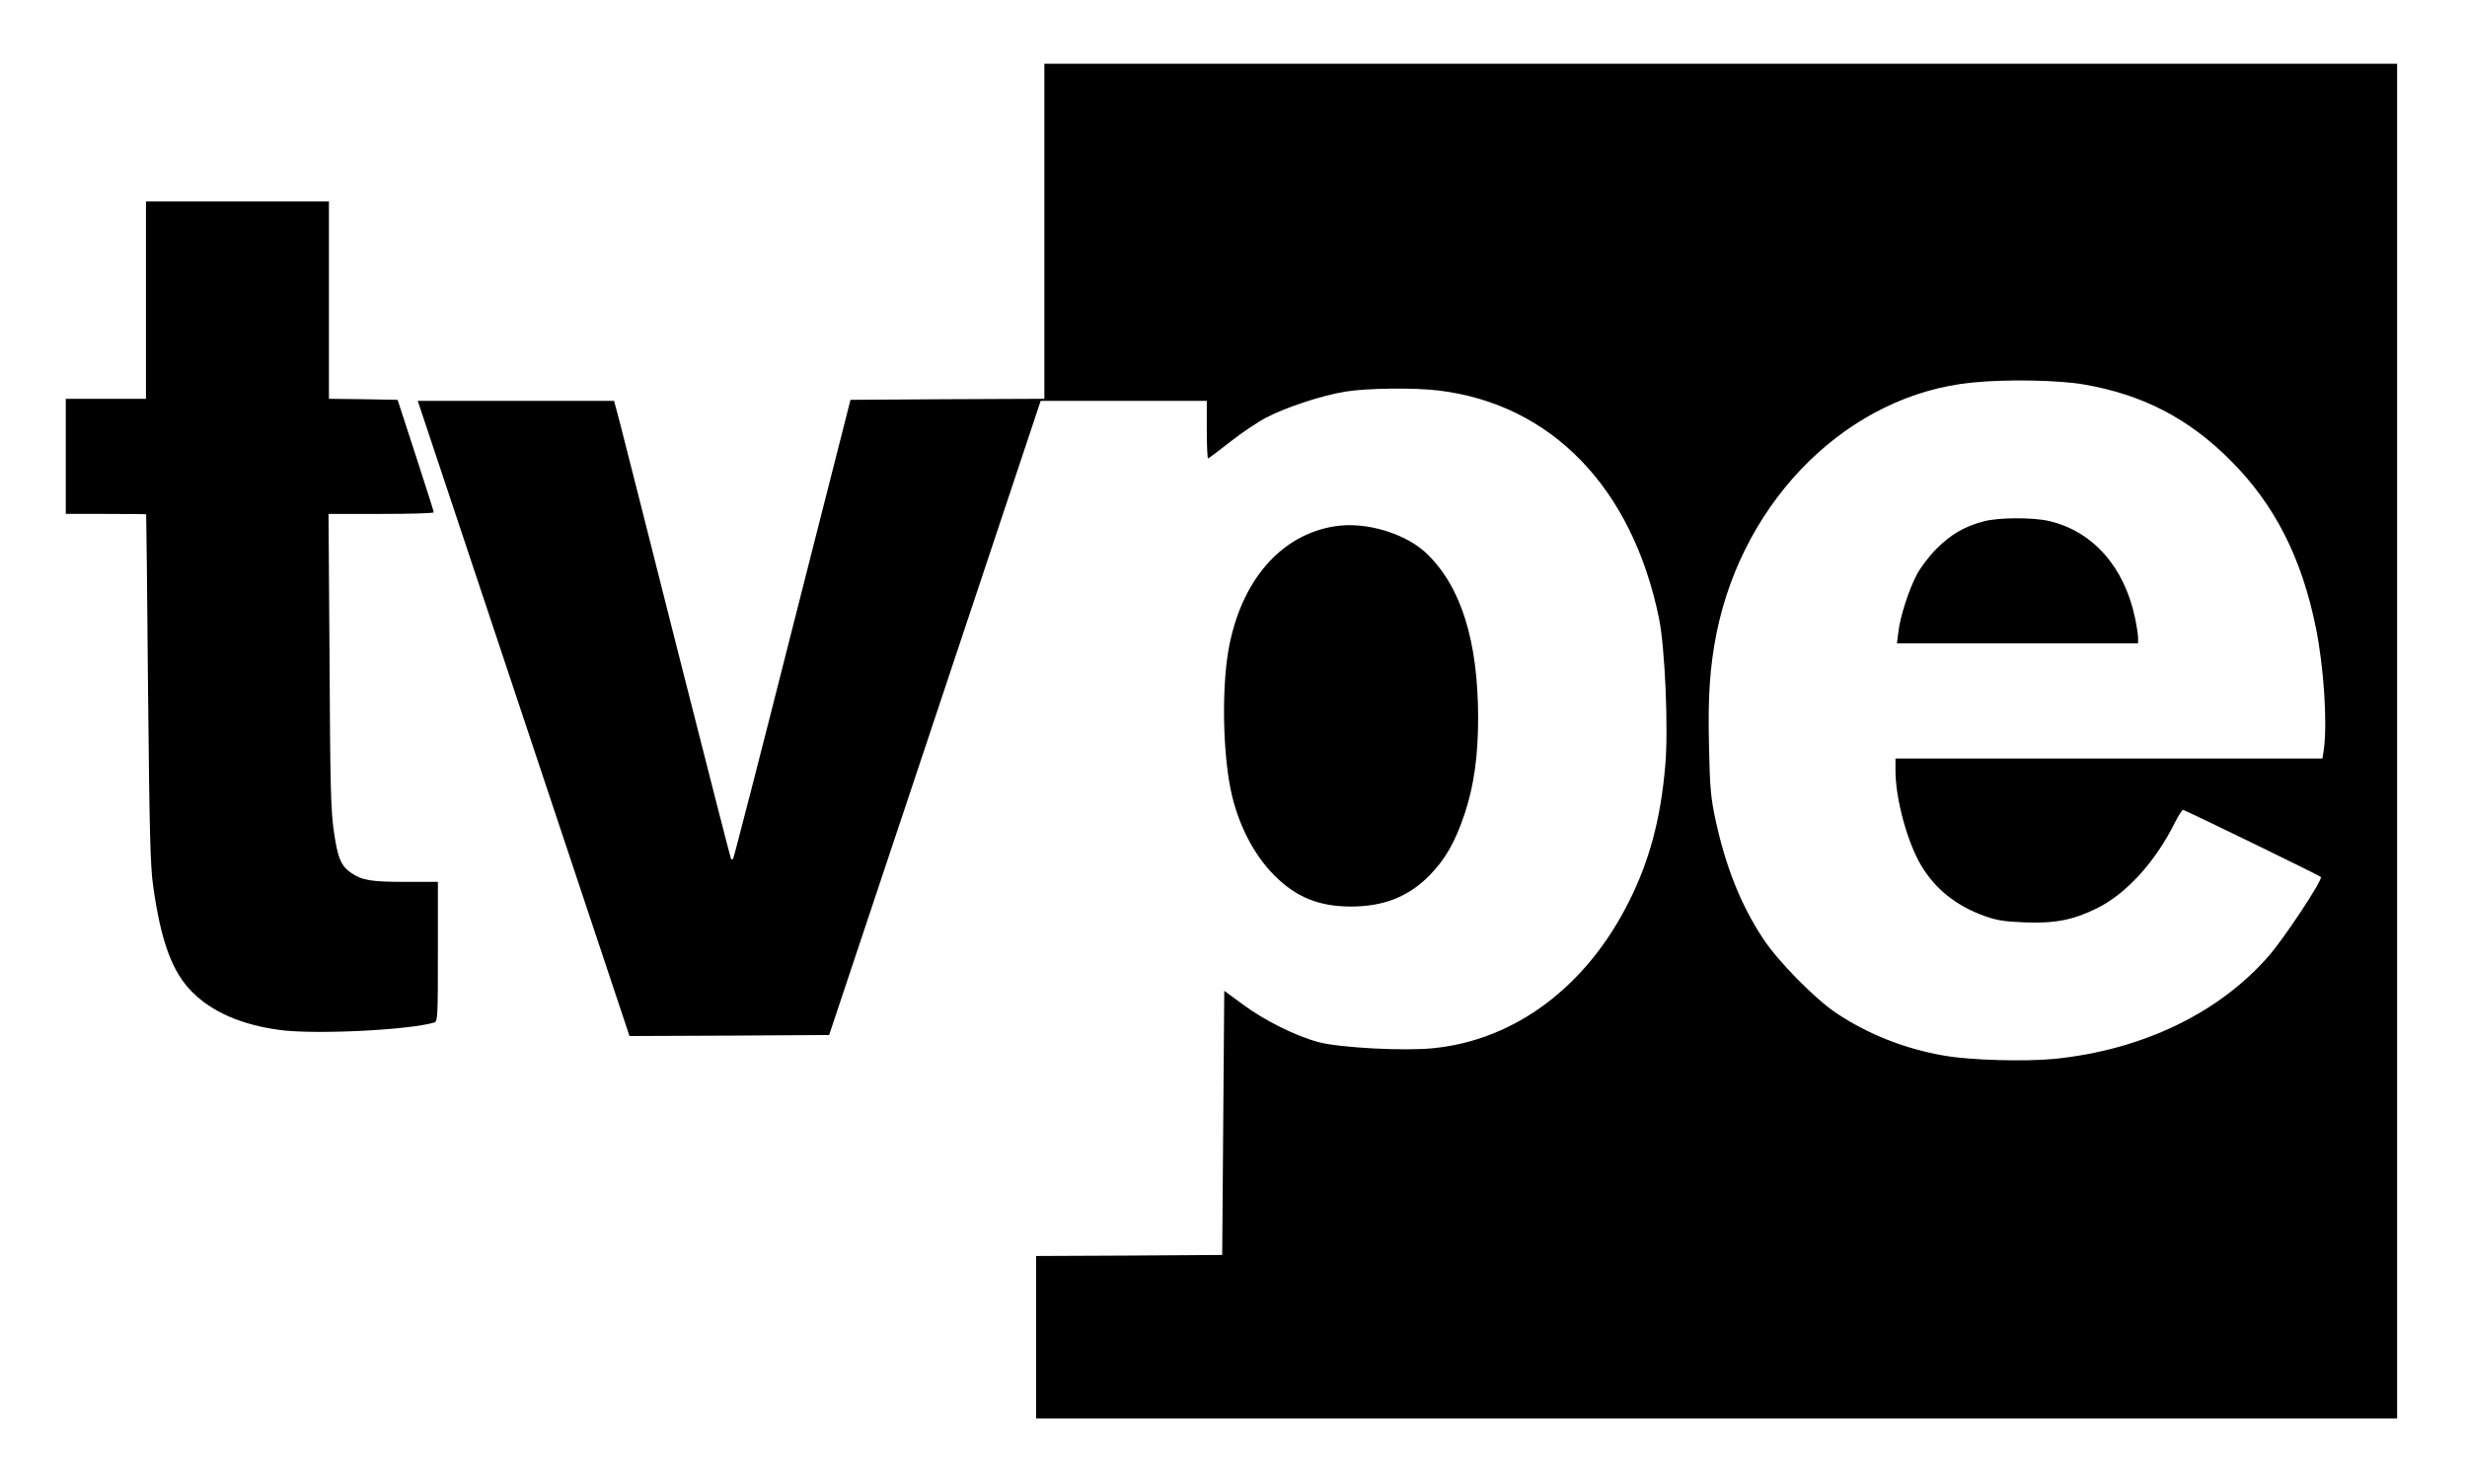 <?xml version="1.0" standalone="no"?>
<!DOCTYPE svg PUBLIC "-//W3C//DTD SVG 20010904//EN"
 "http://www.w3.org/TR/2001/REC-SVG-20010904/DTD/svg10.dtd">
<svg version="1.0" xmlns="http://www.w3.org/2000/svg"
 width="1200pt" height="722pt" viewBox="0 0 1200 722"
 preserveAspectRatio="xMidYMid meet">

<g transform="translate(0,722) scale(0.1,-0.1)"
fill="#000000" stroke="none">
<path d="M5080 6095 l0 -815 -472 -2 -471 -3 -283 -1113 c-155 -613 -285
-1117 -288 -1120 -3 -3 -8 -3 -10 -1 -2 2 -117 452 -256 999 -138 547 -265
1048 -282 1113 l-31 117 -477 0 -478 0 515 -1545 515 -1545 486 2 485 3 515
1543 514 1542 404 0 404 0 0 -140 c0 -77 3 -140 6 -140 3 0 51 36 107 80 56
44 136 98 177 119 98 51 272 108 385 126 105 17 334 20 455 5 547 -67 939
-473 1069 -1105 30 -142 47 -543 31 -720 -22 -258 -77 -463 -176 -660 -206
-413 -553 -674 -951 -714 -143 -15 -454 2 -558 29 -112 30 -264 105 -370 184
l-90 66 -5 -642 -5 -643 -452 -3 -453 -2 0 -395 0 -395 3310 0 3310 0 0 3295
0 3295 -3290 0 -3290 0 0 -815z m5055 -745 c286 -49 511 -165 715 -370 214
-214 346 -473 415 -814 39 -194 56 -461 39 -590 l-7 -46 -1038 0 -1039 0 0
-59 c0 -137 58 -350 126 -463 69 -114 168 -193 304 -243 61 -22 97 -28 195
-32 150 -6 238 11 354 68 143 70 285 226 380 417 17 34 35 62 40 62 9 0 662
-318 670 -326 12 -11 -177 -297 -253 -384 -243 -279 -614 -457 -1041 -501
-145 -14 -412 -7 -540 16 -190 33 -369 104 -522 206 -105 70 -284 252 -357
363 -109 165 -183 352 -232 581 -22 102 -27 155 -31 352 -6 248 4 387 37 555
134 657 647 1159 1244 1217 167 17 417 12 541 -9z"/>
<path d="M9650 4684 c-95 -25 -161 -64 -230 -133 -36 -36 -79 -93 -96 -126
-39 -73 -82 -207 -90 -280 l-7 -55 587 0 586 0 0 28 c0 15 -7 59 -15 97 -52
247 -205 420 -416 470 -81 19 -246 18 -319 -1z"/>
<path d="M710 5760 l0 -480 -195 0 -195 0 0 -280 0 -280 195 0 c107 0 195 -1
196 -2 1 -2 5 -383 9 -848 7 -692 11 -866 25 -960 38 -272 93 -420 192 -518
97 -96 238 -157 420 -182 171 -24 634 -1 756 36 16 5 17 30 17 345 l0 339
-157 0 c-168 0 -211 7 -264 43 -50 34 -66 71 -85 202 -15 102 -18 226 -21 833
l-5 712 256 0 c141 0 256 3 256 8 0 4 -40 129 -88 277 l-88 270 -167 3 -167 2
0 480 0 480 -445 0 -445 0 0 -480z"/>
<path d="M6494 4660 c-265 -41 -460 -267 -519 -605 -32 -187 -27 -487 11 -675
34 -166 111 -317 214 -420 104 -104 216 -150 370 -150 159 0 278 46 381 149
79 80 126 162 173 301 46 139 66 282 66 471 -1 370 -82 631 -246 792 -102 101
-299 161 -450 137z"/>
</g>
</svg>
